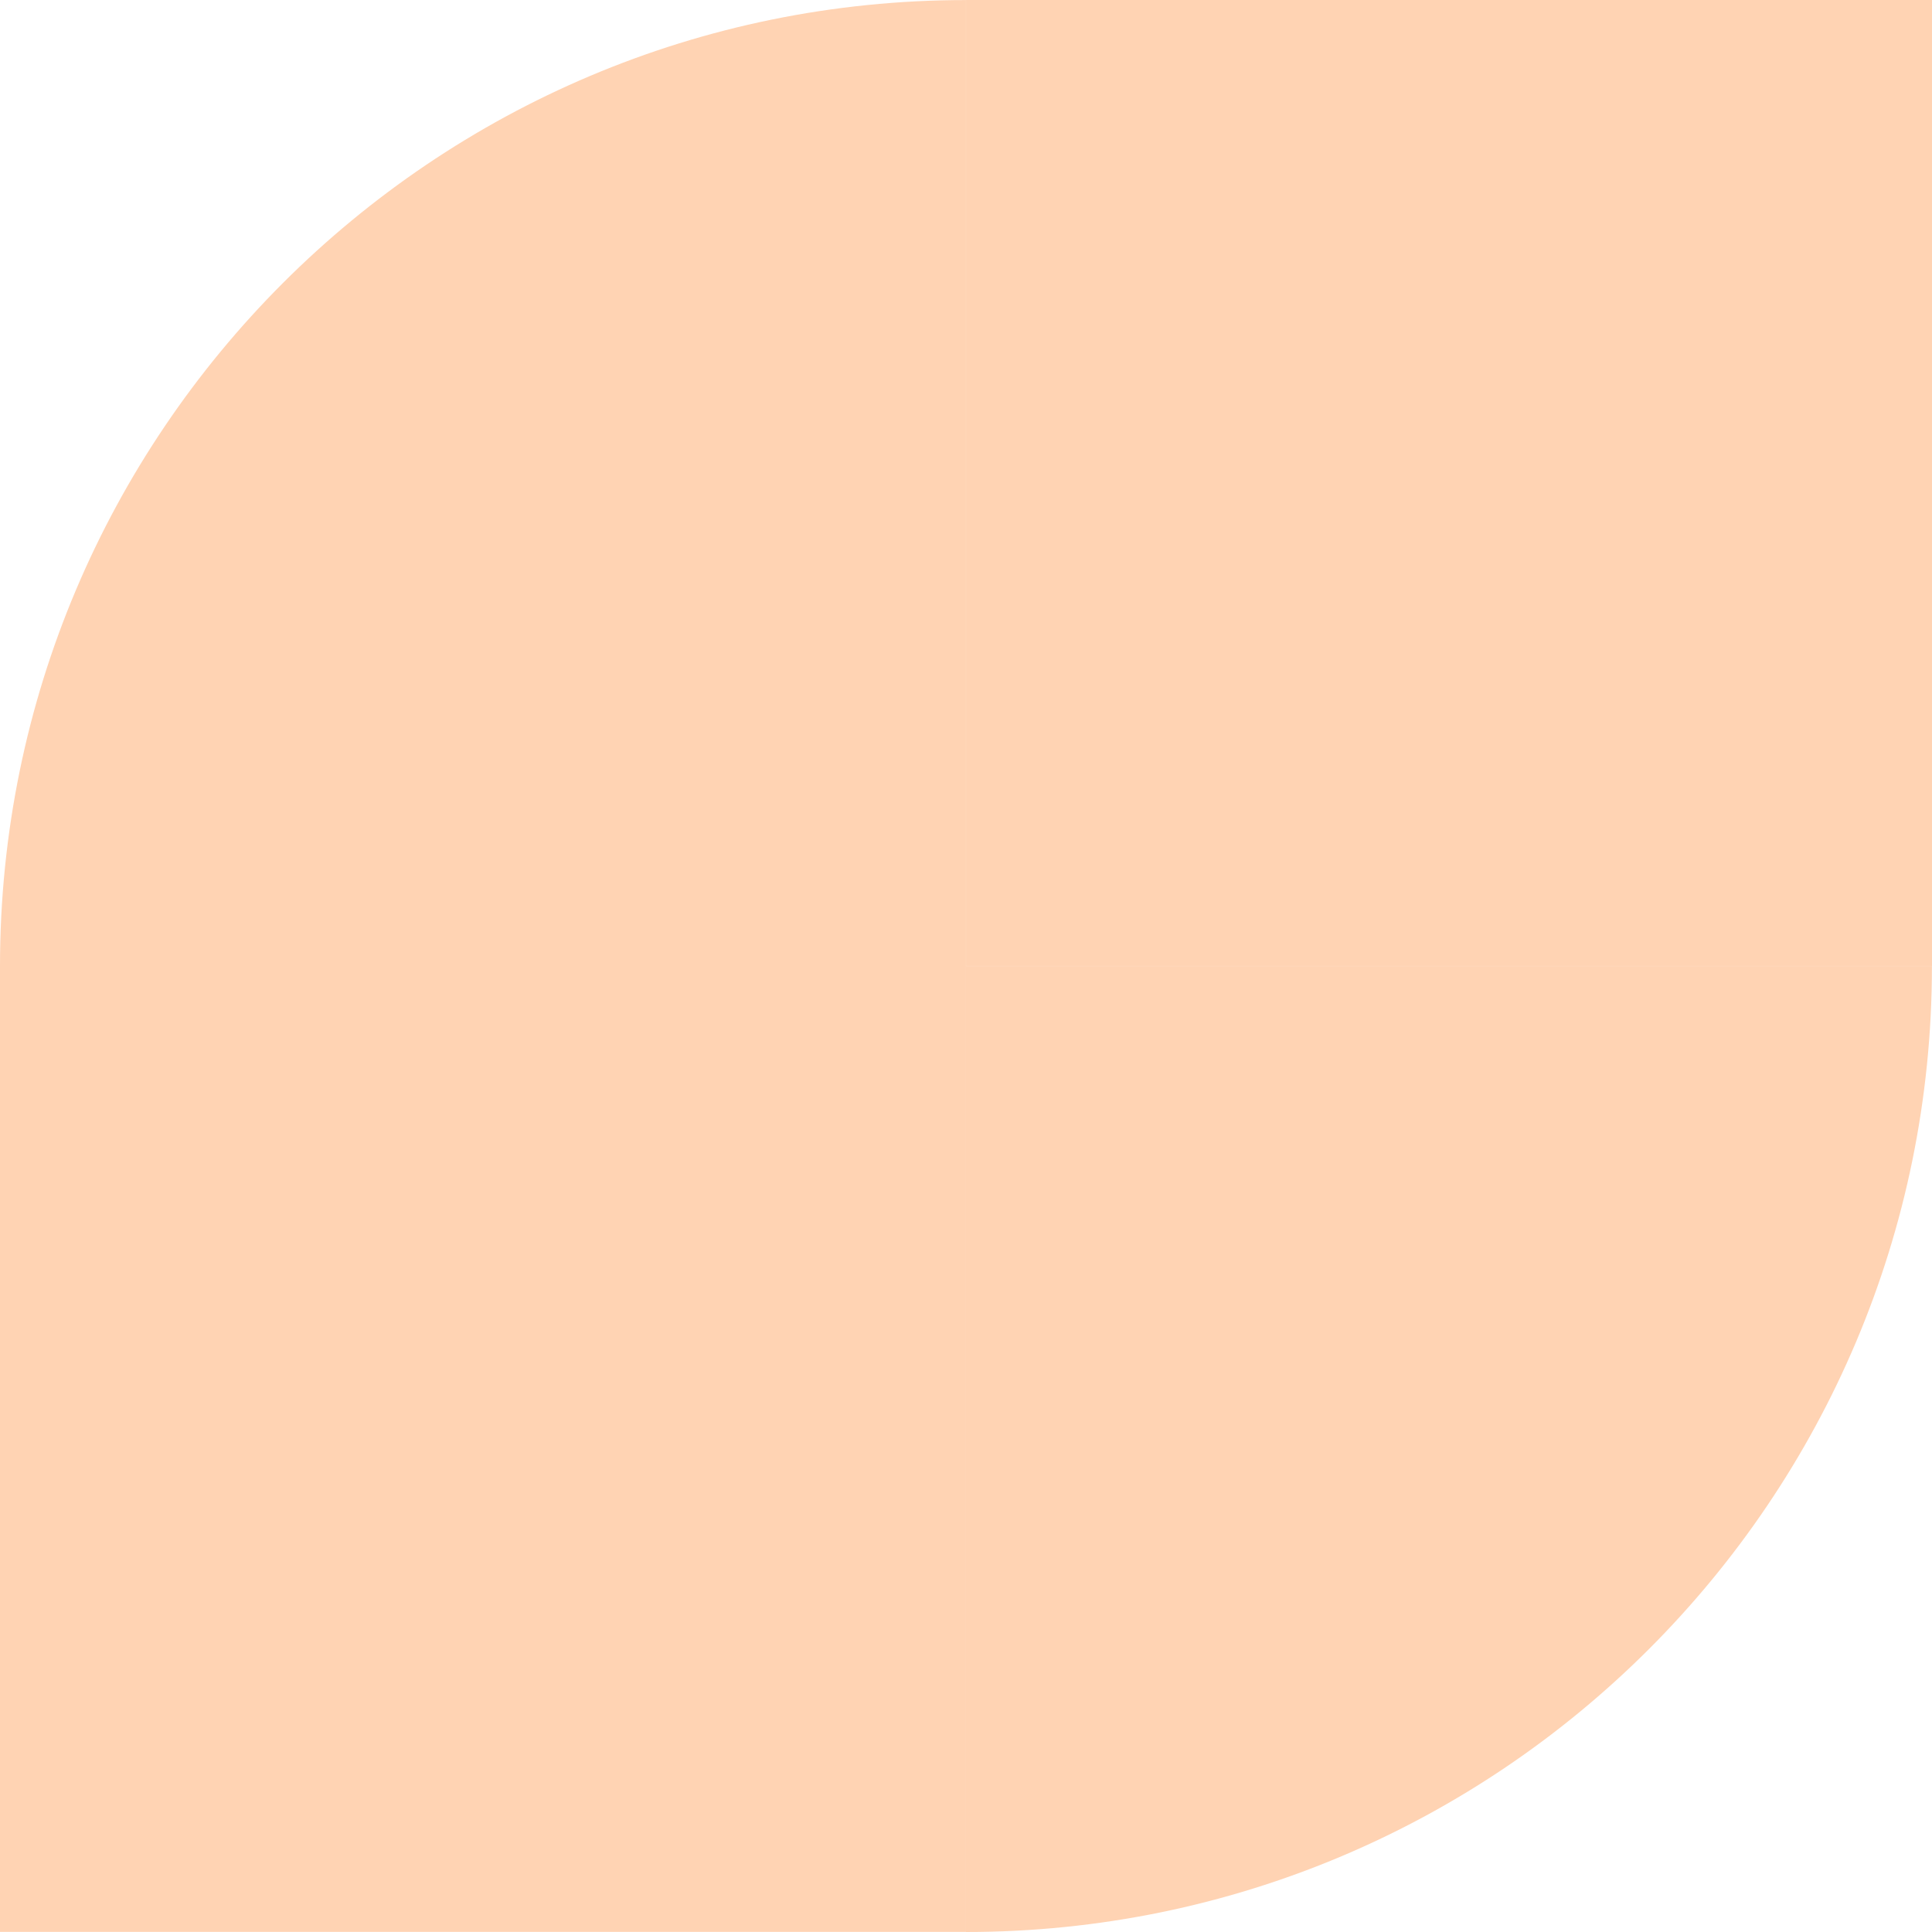 <?xml version="1.0" encoding="UTF-8"?> <svg xmlns="http://www.w3.org/2000/svg" width="1640" height="1640" viewBox="0 0 1640 1640" fill="none"> <path d="M819.969 1640V820.024H1639.95C1639.95 1272.83 1272.78 1640 819.969 1640Z" fill="#FFD3B3"></path> <path d="M819.976 0.045V820.021H0C0 367.212 367.167 0.045 819.976 0.045Z" fill="#FFD3B3"></path> <path d="M1640 819.976V0H820.024V819.976H1640Z" fill="#FFD3B3"></path> <path d="M819.977 819.922H0.001V1639.9H819.977V819.922Z" fill="#FFD3B3"></path> </svg> 
